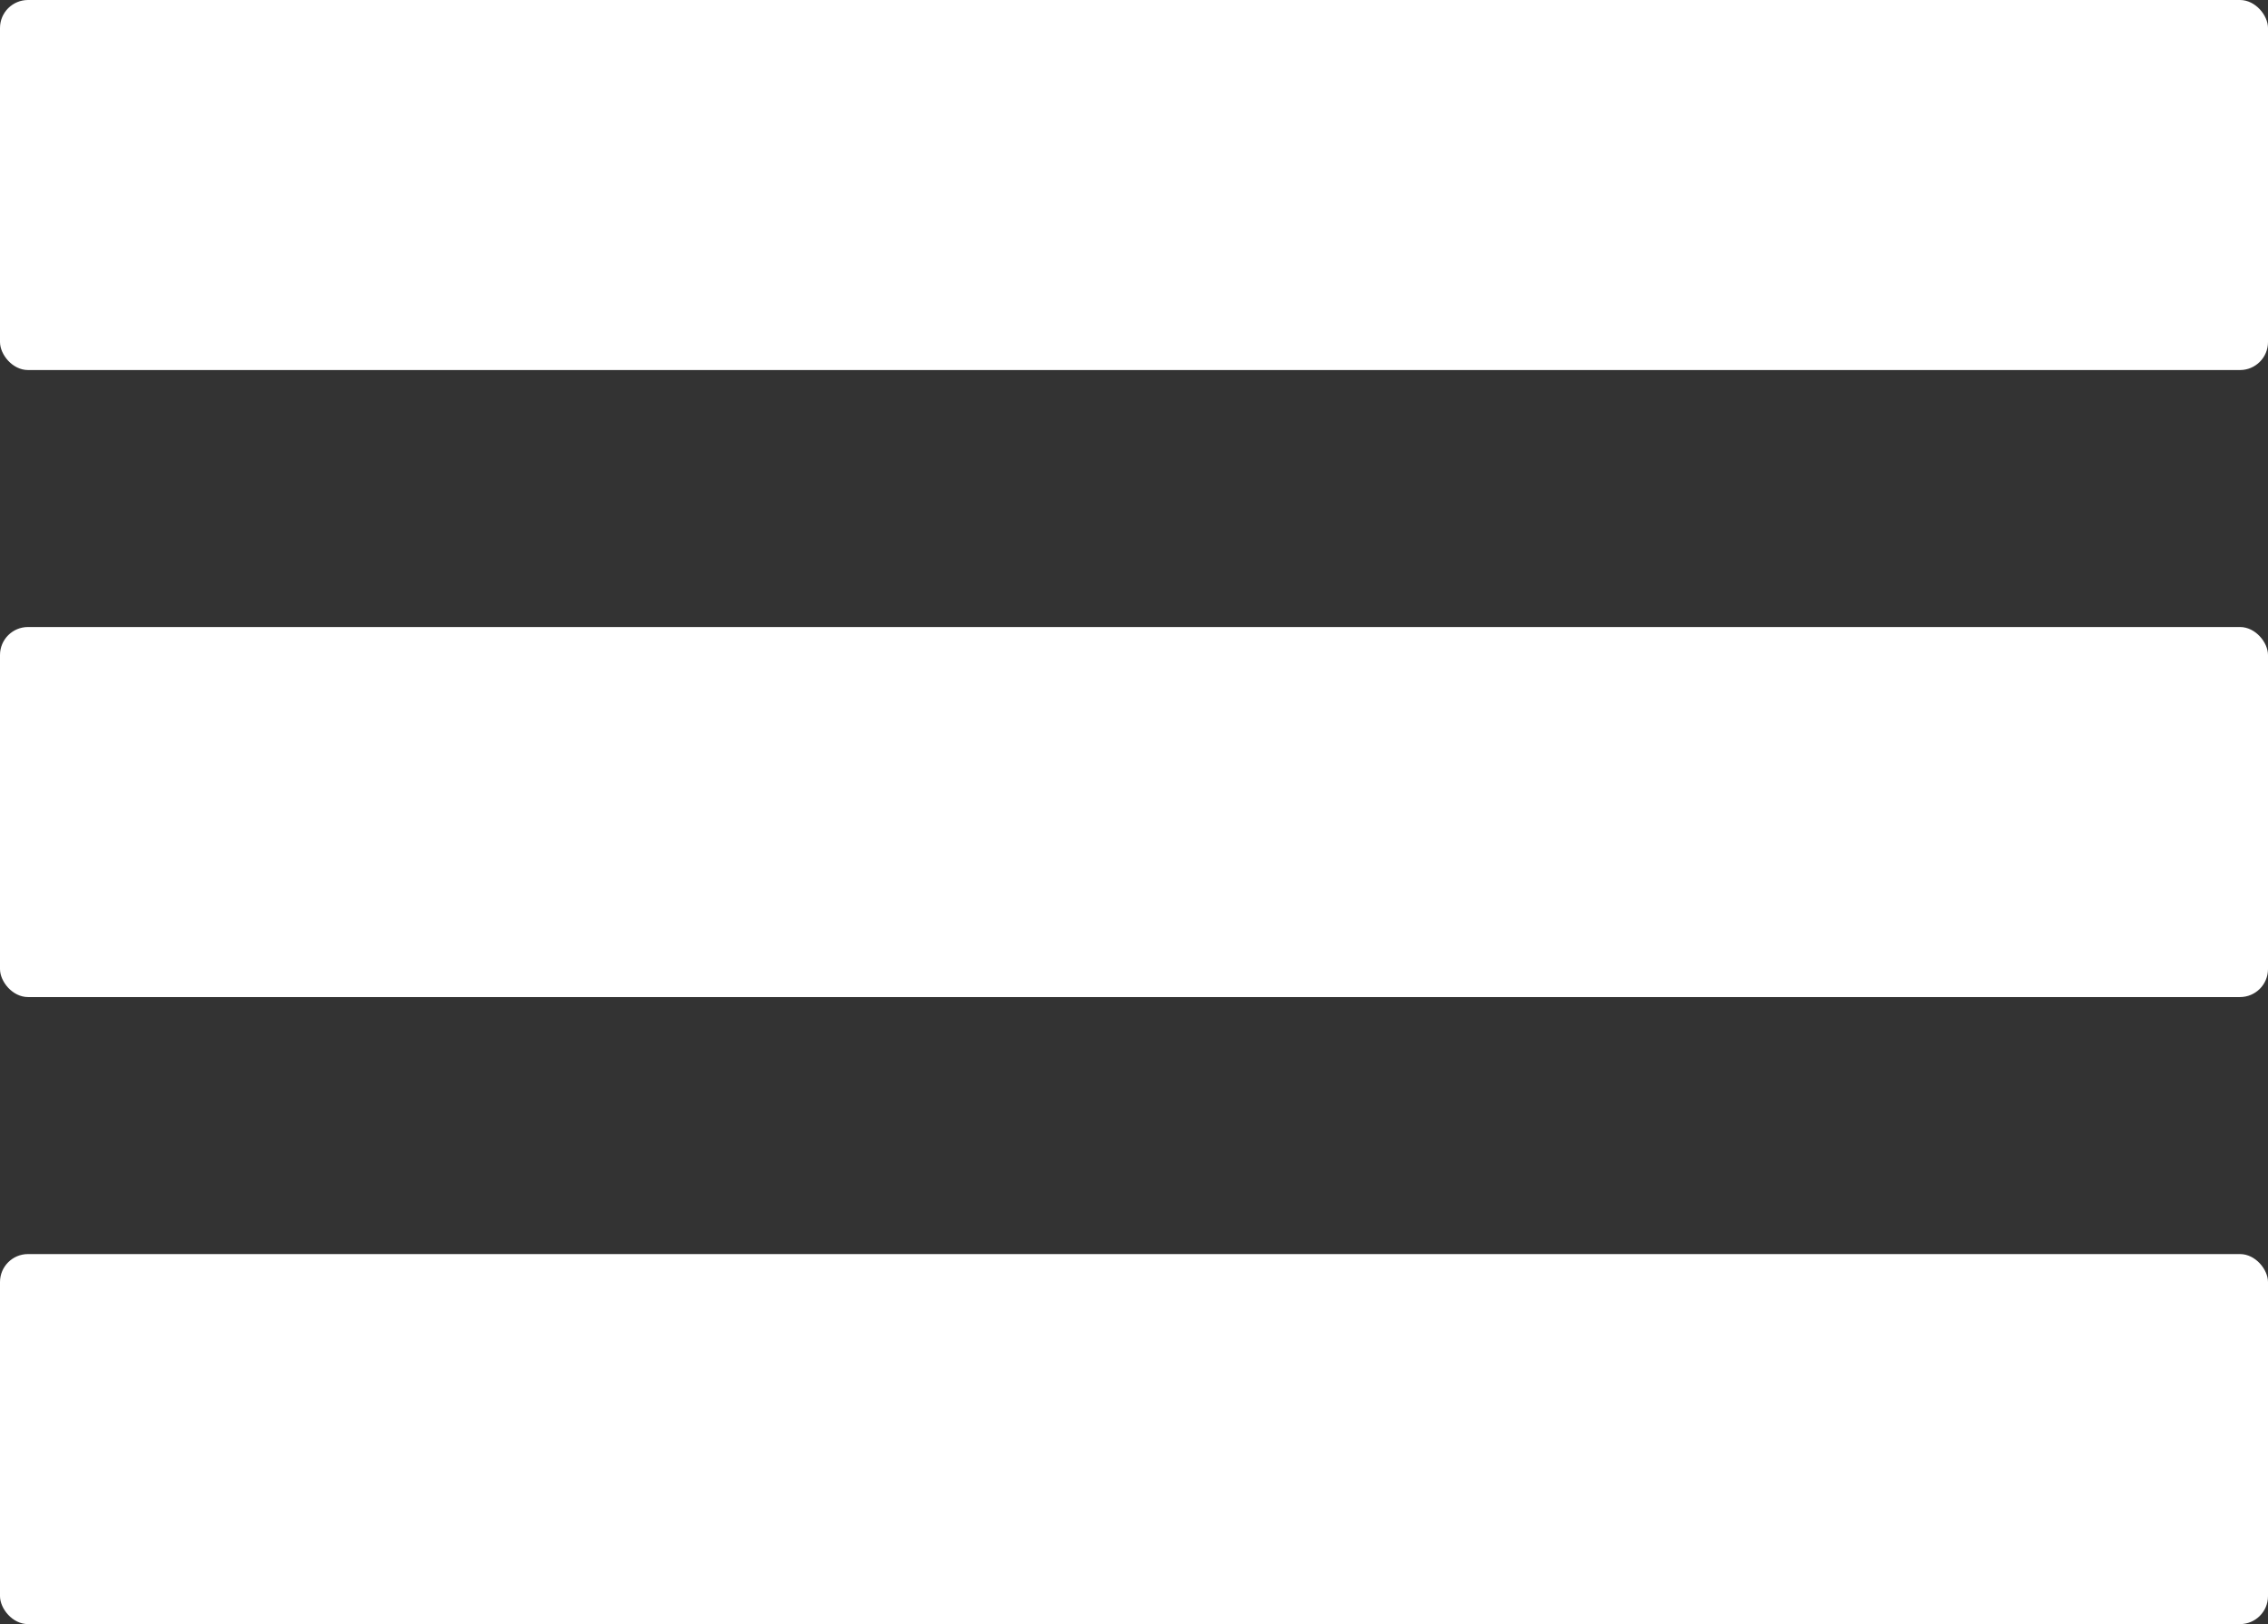 <svg xmlns="http://www.w3.org/2000/svg" xmlns:xlink="http://www.w3.org/1999/xlink" width="81" height="58" id="screenshot-273c0d61-fa6f-801a-8007-0865298fd769" viewBox="0 0 81 58" fill="none" version="1.1"><rect x="0" y="0" width="81" height="58" fill="#333333" stroke="none"/><g id="shape-273c0d61-fa6f-801a-8007-0865298fd769" rx="0" ry="0"><g id="shape-273c0d61-fa6f-801a-8007-0865298fd794"><g class="fills" id="fills-273c0d61-fa6f-801a-8007-0865298fd794"><rect rx="1" ry="1" x="0" y="0" transform="matrix(1, 0, 0, 1, 0, 0)" width="81" height="13.215" style="fill: rgb(255, 255, 255); fill-opacity: 1;"></rect></g></g><g id="shape-273c0d61-fa6f-801a-8007-0865298fd795"><g class="fills" id="fills-273c0d61-fa6f-801a-8007-0865298fd795"><rect rx="1" ry="1" x="0" y="22.392" transform="matrix(1, 0, 0, 1, 0, 0)" width="81" height="13.215" style="fill: rgb(255, 255, 255); fill-opacity: 1;"></rect></g></g><g id="shape-273c0d61-fa6f-801a-8007-0865298fd796"><g class="fills" id="fills-273c0d61-fa6f-801a-8007-0865298fd796"><rect rx="1" ry="1" x="0" y="44.785" transform="matrix(1, 0, 0, 1, 0, 0)" width="81" height="13.215" style="fill: rgb(255, 255, 255); fill-opacity: 1;"></rect></g></g></g></svg>
